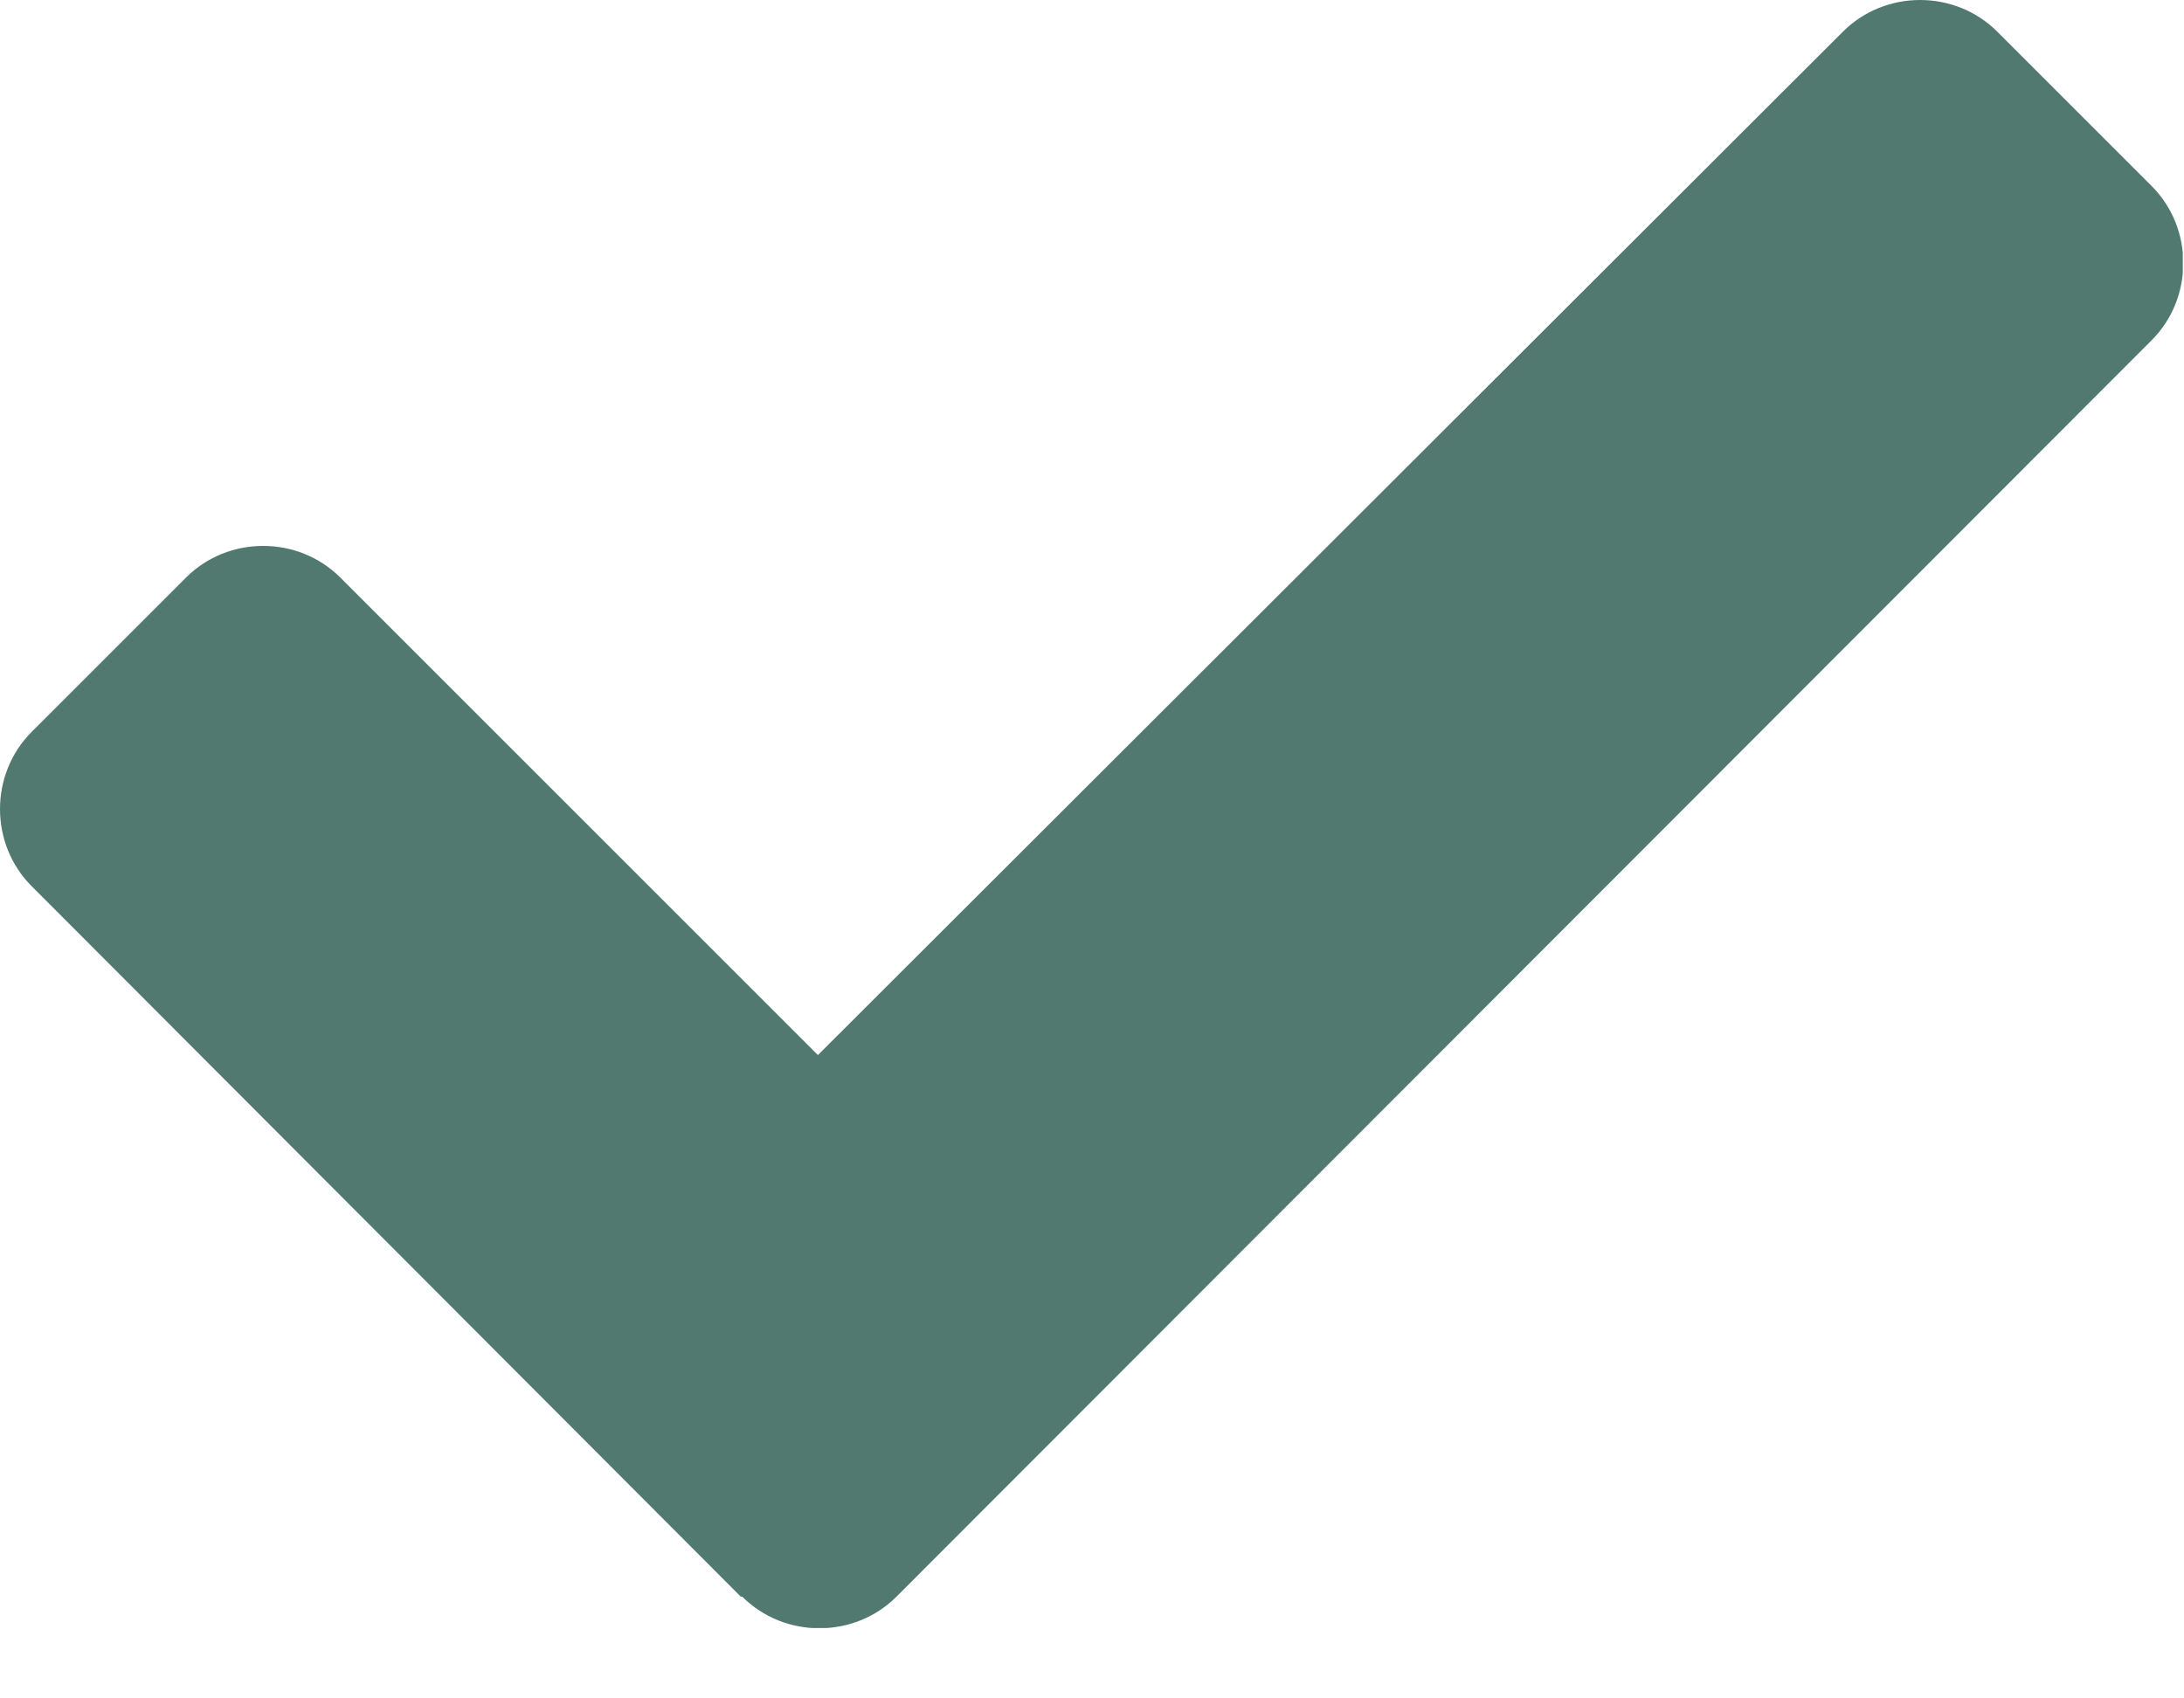 <?xml version="1.0" encoding="UTF-8"?> <svg xmlns="http://www.w3.org/2000/svg" width="18" height="14" viewBox="0 0 18 14" fill="none"> <g clip-path="url(#clip0_418_1243)"> <path d="M6.105 13.161L0.261 7.305C-0.087 6.957 -0.087 6.381 0.261 6.033L1.533 4.761C1.881 4.413 2.457 4.413 2.805 4.761L6.741 8.697L15.189 0.261C15.537 -0.087 16.113 -0.087 16.461 0.261L17.733 1.533C18.081 1.881 18.081 2.457 17.733 2.805L7.389 13.161C7.041 13.509 6.465 13.509 6.117 13.161H6.105Z" fill="#52796F"></path> </g> <defs> <clipPath id="clip0_418_1243"> <rect width="17.99" height="13.42" fill="white"></rect> </clipPath> </defs> </svg> 